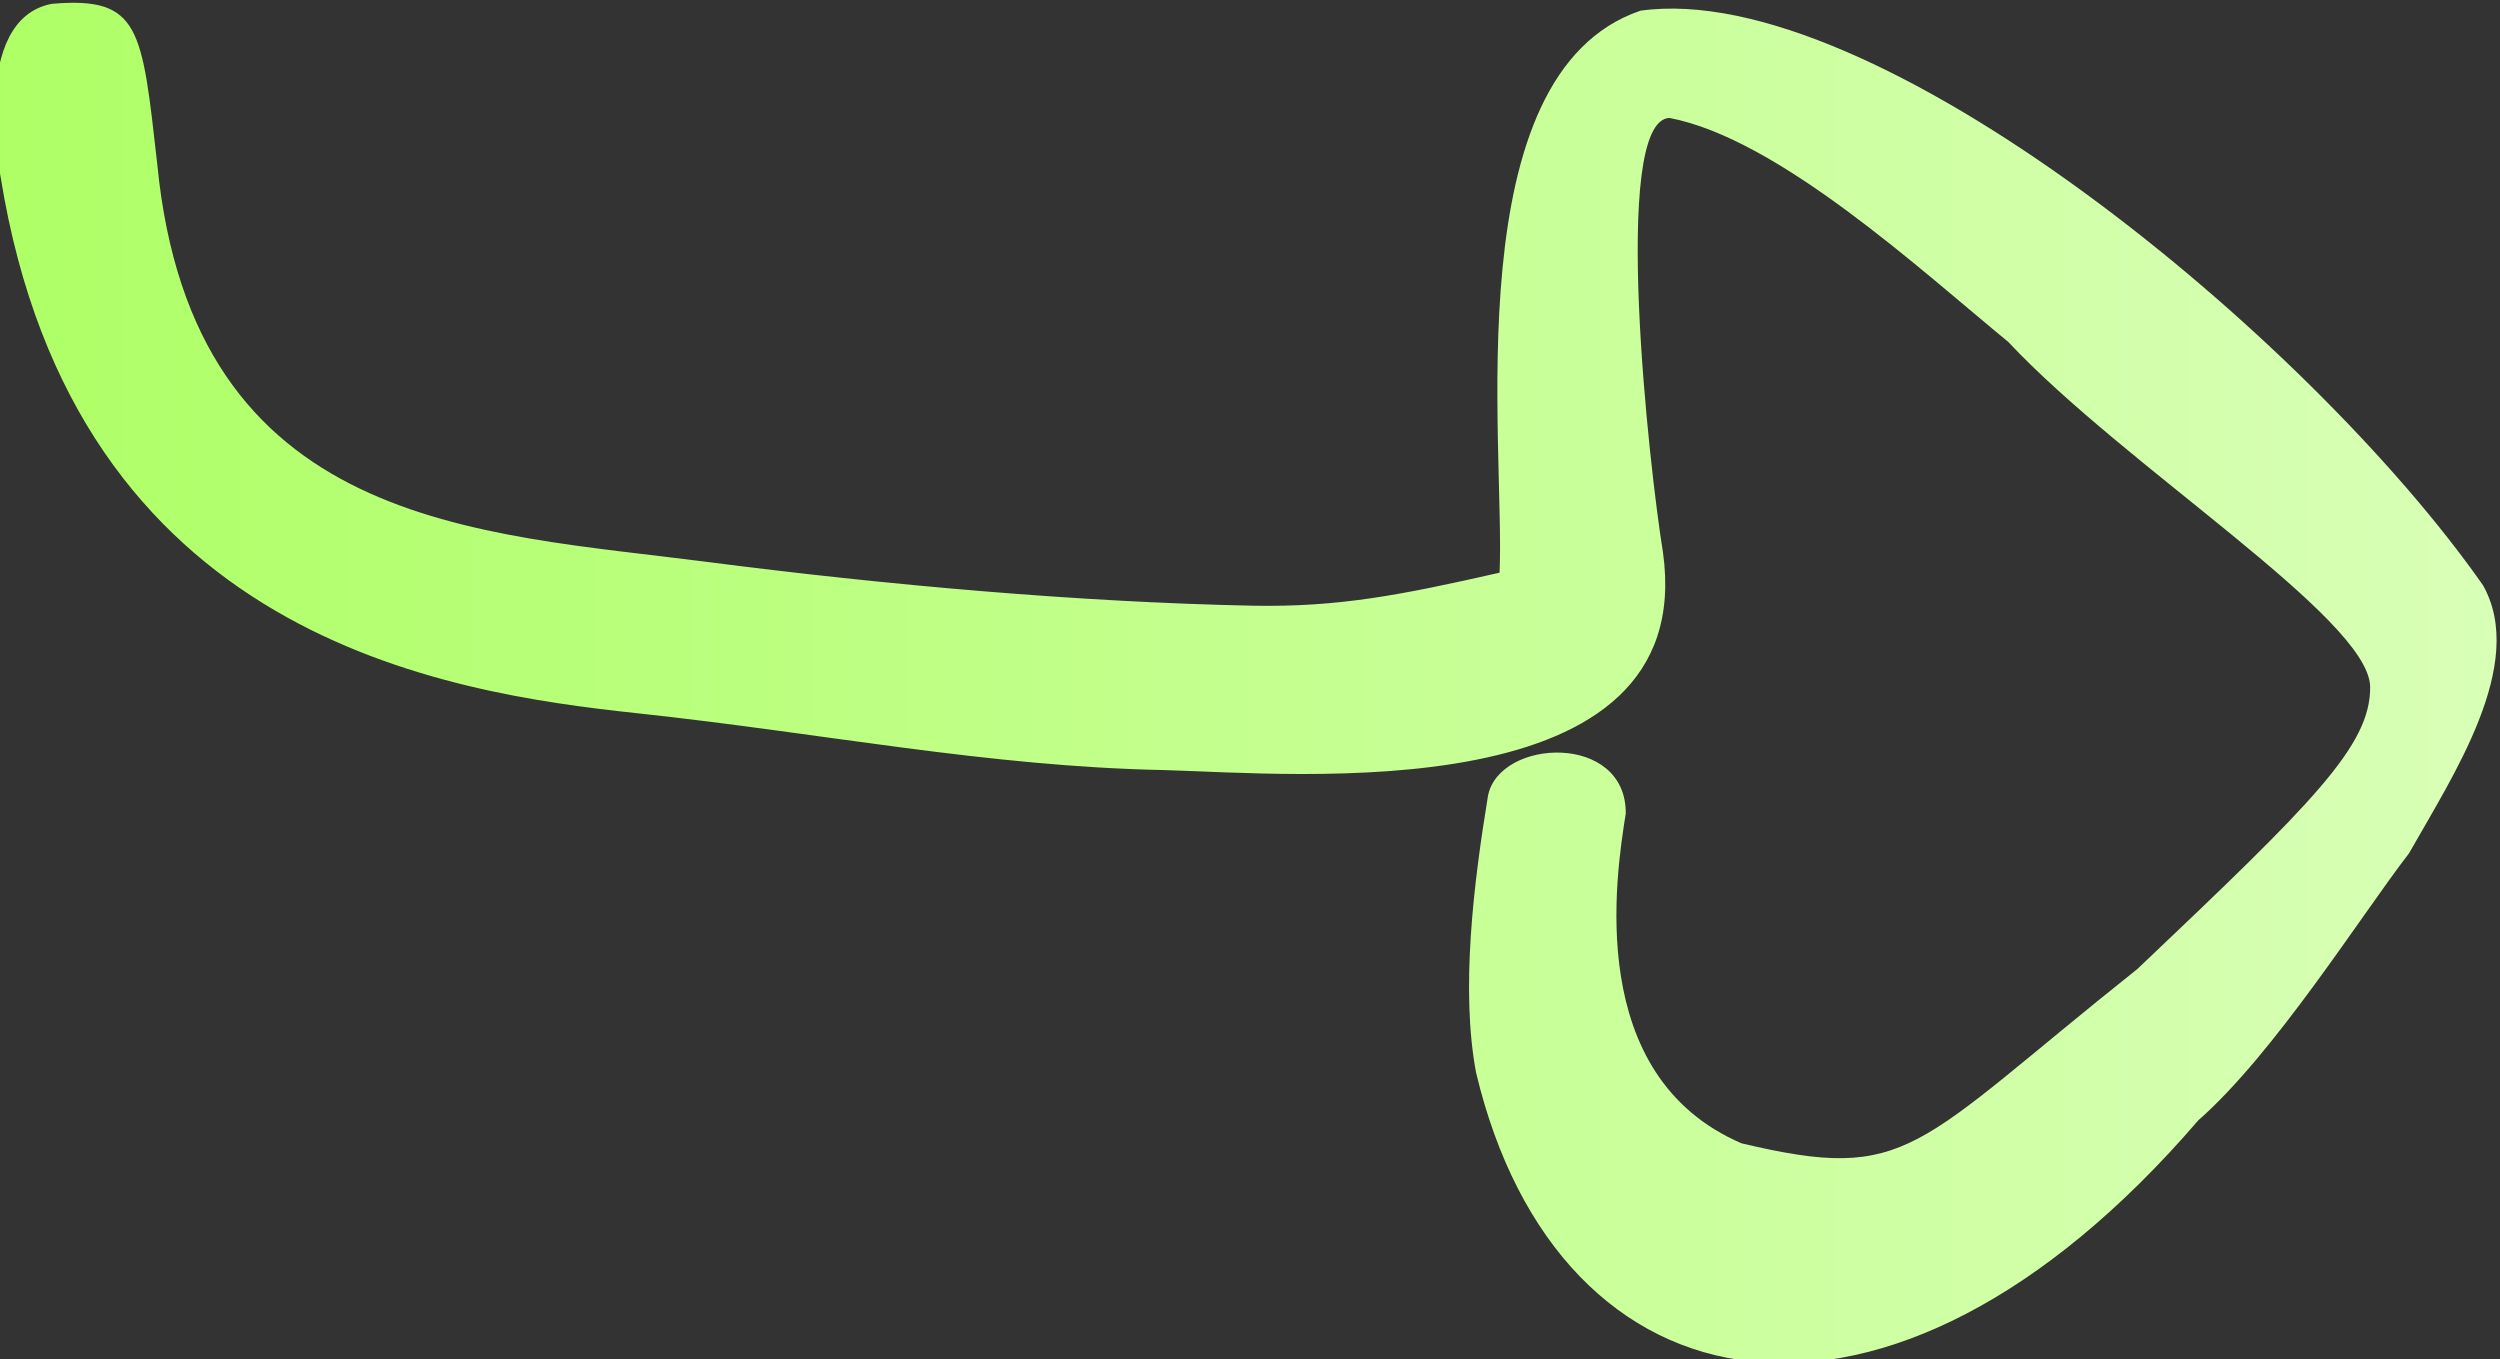 <svg xmlns="http://www.w3.org/2000/svg" xmlns:xlink="http://www.w3.org/1999/xlink" width="338.201" height="183.889" viewBox="0 0 89.482 48.654"><rect x="0" y="0" width="89.482" height="48.654" fill="#333333" stroke="none"/><defs><linearGradient id="a"><stop offset="0" style="stop-color:#a9ff5c;stop-opacity:1"/><stop offset="1" style="stop-color:#dbffbb;stop-opacity:1"/></linearGradient><linearGradient xlink:href="#a" id="b" x1="31.745" x2="137.579" y1="93.879" y2="93.879" gradientTransform="matrix(1.793 0 0 1.315 -531.596 142.495)" gradientUnits="userSpaceOnUse"/><clipPath id="c" clipPathUnits="userSpaceOnUse"><path d="M-450.767 240.297c-5.296 1.03-3.28 11.121-3.28 11.121 4.759 29.612 28.507 33.133 40.907 34.465 12.06 1.295 22.451 3.422 33.878 3.653 8.349.222 34.382 2.682 32.037-14.003-.847-5.153-3.396-27.71.412-27.906 6.992 1.334 16.105 9.734 21.784 14.4 7.483 7.988 23.102 17.71 23.25 22.125.055 3.825-3.707 7.485-14.956 18.164-14.464 11.512-14.587 13.776-25.434 11.206-10.12-4.344-8.078-17.197-7.446-21.196.04-5.215-8.13-4.832-8.853-1.135-.917 5.589-1.77 12.46-.764 17.79 5.278 22.168 26.436 26.295 46.408 3.062 4.901-4.297 10.482-13.199 13.543-17.161 2.786-4.937 7.605-12.148 4.756-17.218-11.218-16.036-39.16-39.032-54.15-36.926-11.928 4.081-8.678 28.016-9.049 36.113-6.413 1.456-10.368 2.224-15.876 2.121-11.058-.223-23.506-1.32-35.114-2.822-14.662-1.897-32.984-2.147-35.267-25.555-.988-8.715-1.075-10.793-6.786-10.298" style="color:#000;fill:#000;stroke-width:1;stroke-linecap:round;stroke-linejoin:round;-inkscape-stroke:none"/></clipPath></defs><path d="M-474.661 196.368h189.81v139.188h-189.81z" clip-path="url(#c)" style="fill:url(#b);fill-opacity:1;stroke:none;stroke-width:62.661" transform="matrix(.557 0 0 .557 252.926 -133.708)"/></svg>